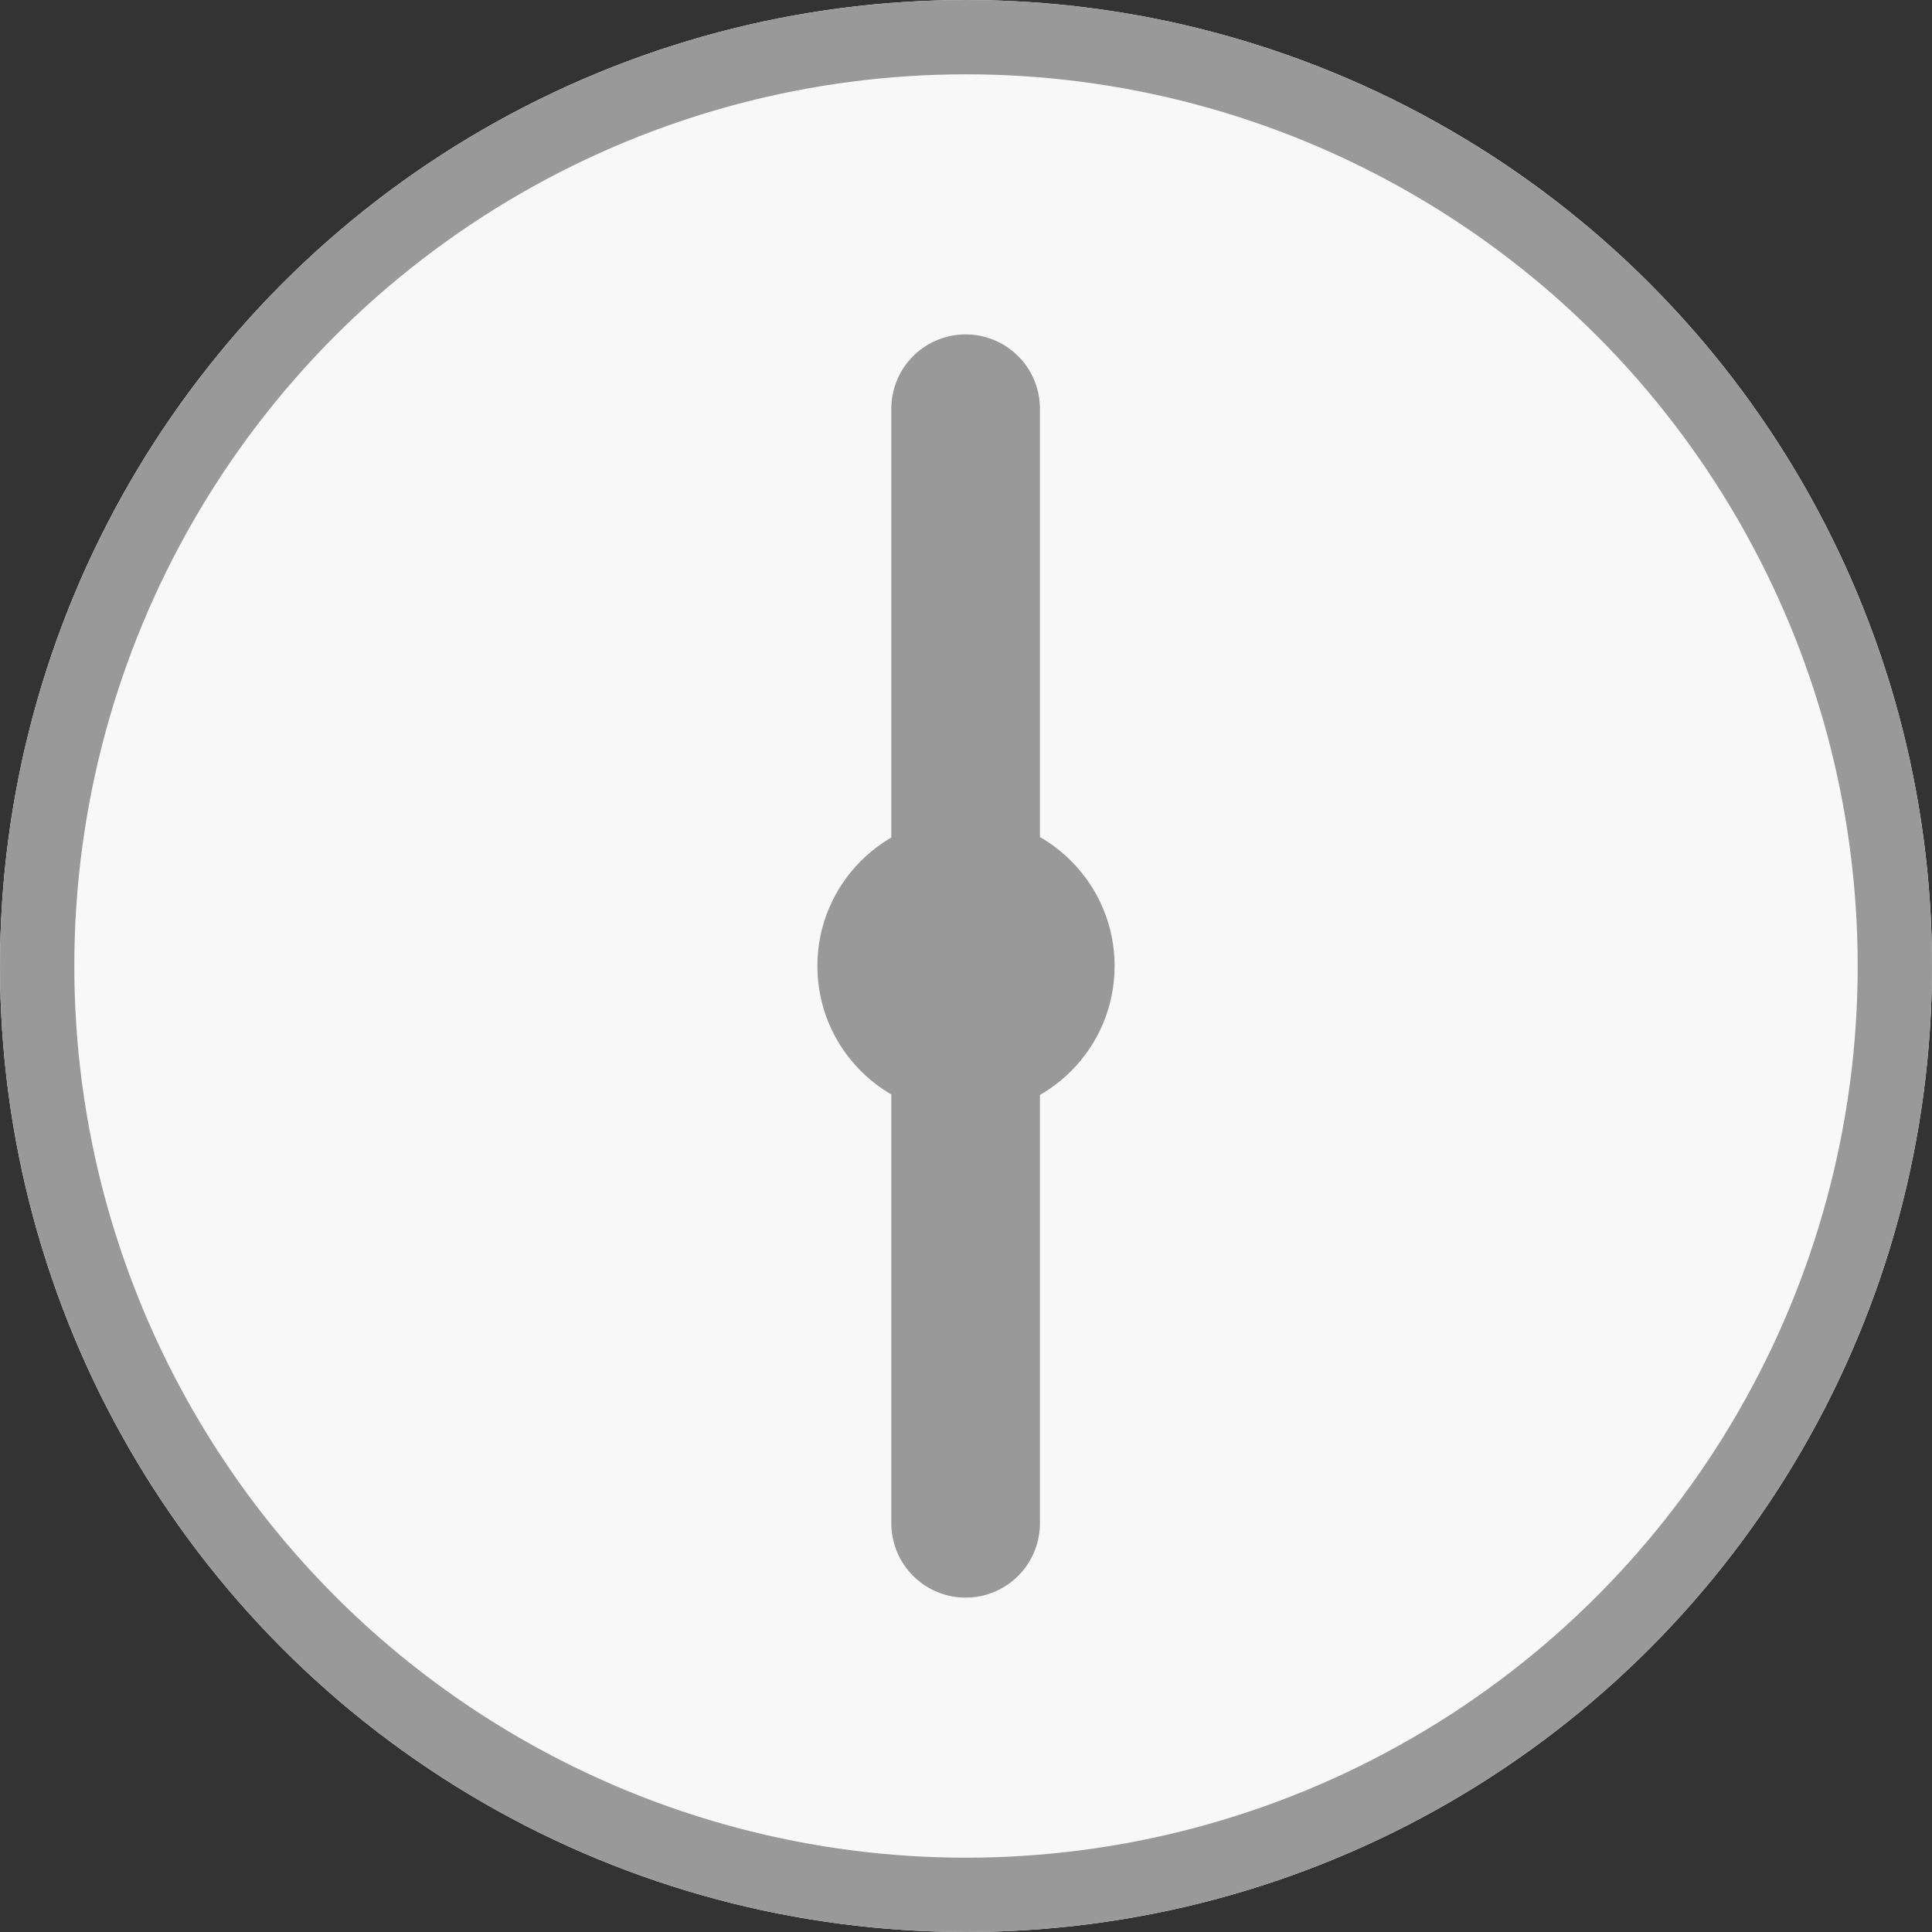 <svg xmlns="http://www.w3.org/2000/svg" width="26" height="26" viewBox="0 0 26 26">
  <rect x="0" y="0" width="26" height="26" fill="#333333" stroke="none"/>
  <g id="グループ_105411" data-name="グループ 105411" transform="translate(-740 -2843)">
    <g id="楕円形_66" data-name="楕円形 66" transform="translate(740 2843)" fill="#f8f8f8" stroke="#999" stroke-width="1">
      <circle cx="13" cy="13" r="13" stroke="none"/>
      <circle cx="13" cy="13" r="12.5" fill="none"/>
    </g>
    <path id="パス_46531" data-name="パス 46531" d="M7969.9,2833.73v15" transform="translate(-7216.905 14.77)" fill="none" stroke="#999" stroke-linecap="round" stroke-linejoin="round" stroke-width="2"/>
    <circle id="楕円形_73" data-name="楕円形 73" cx="2" cy="2" r="2" transform="translate(751 2854)" fill="#999"/>
  </g>
</svg>
